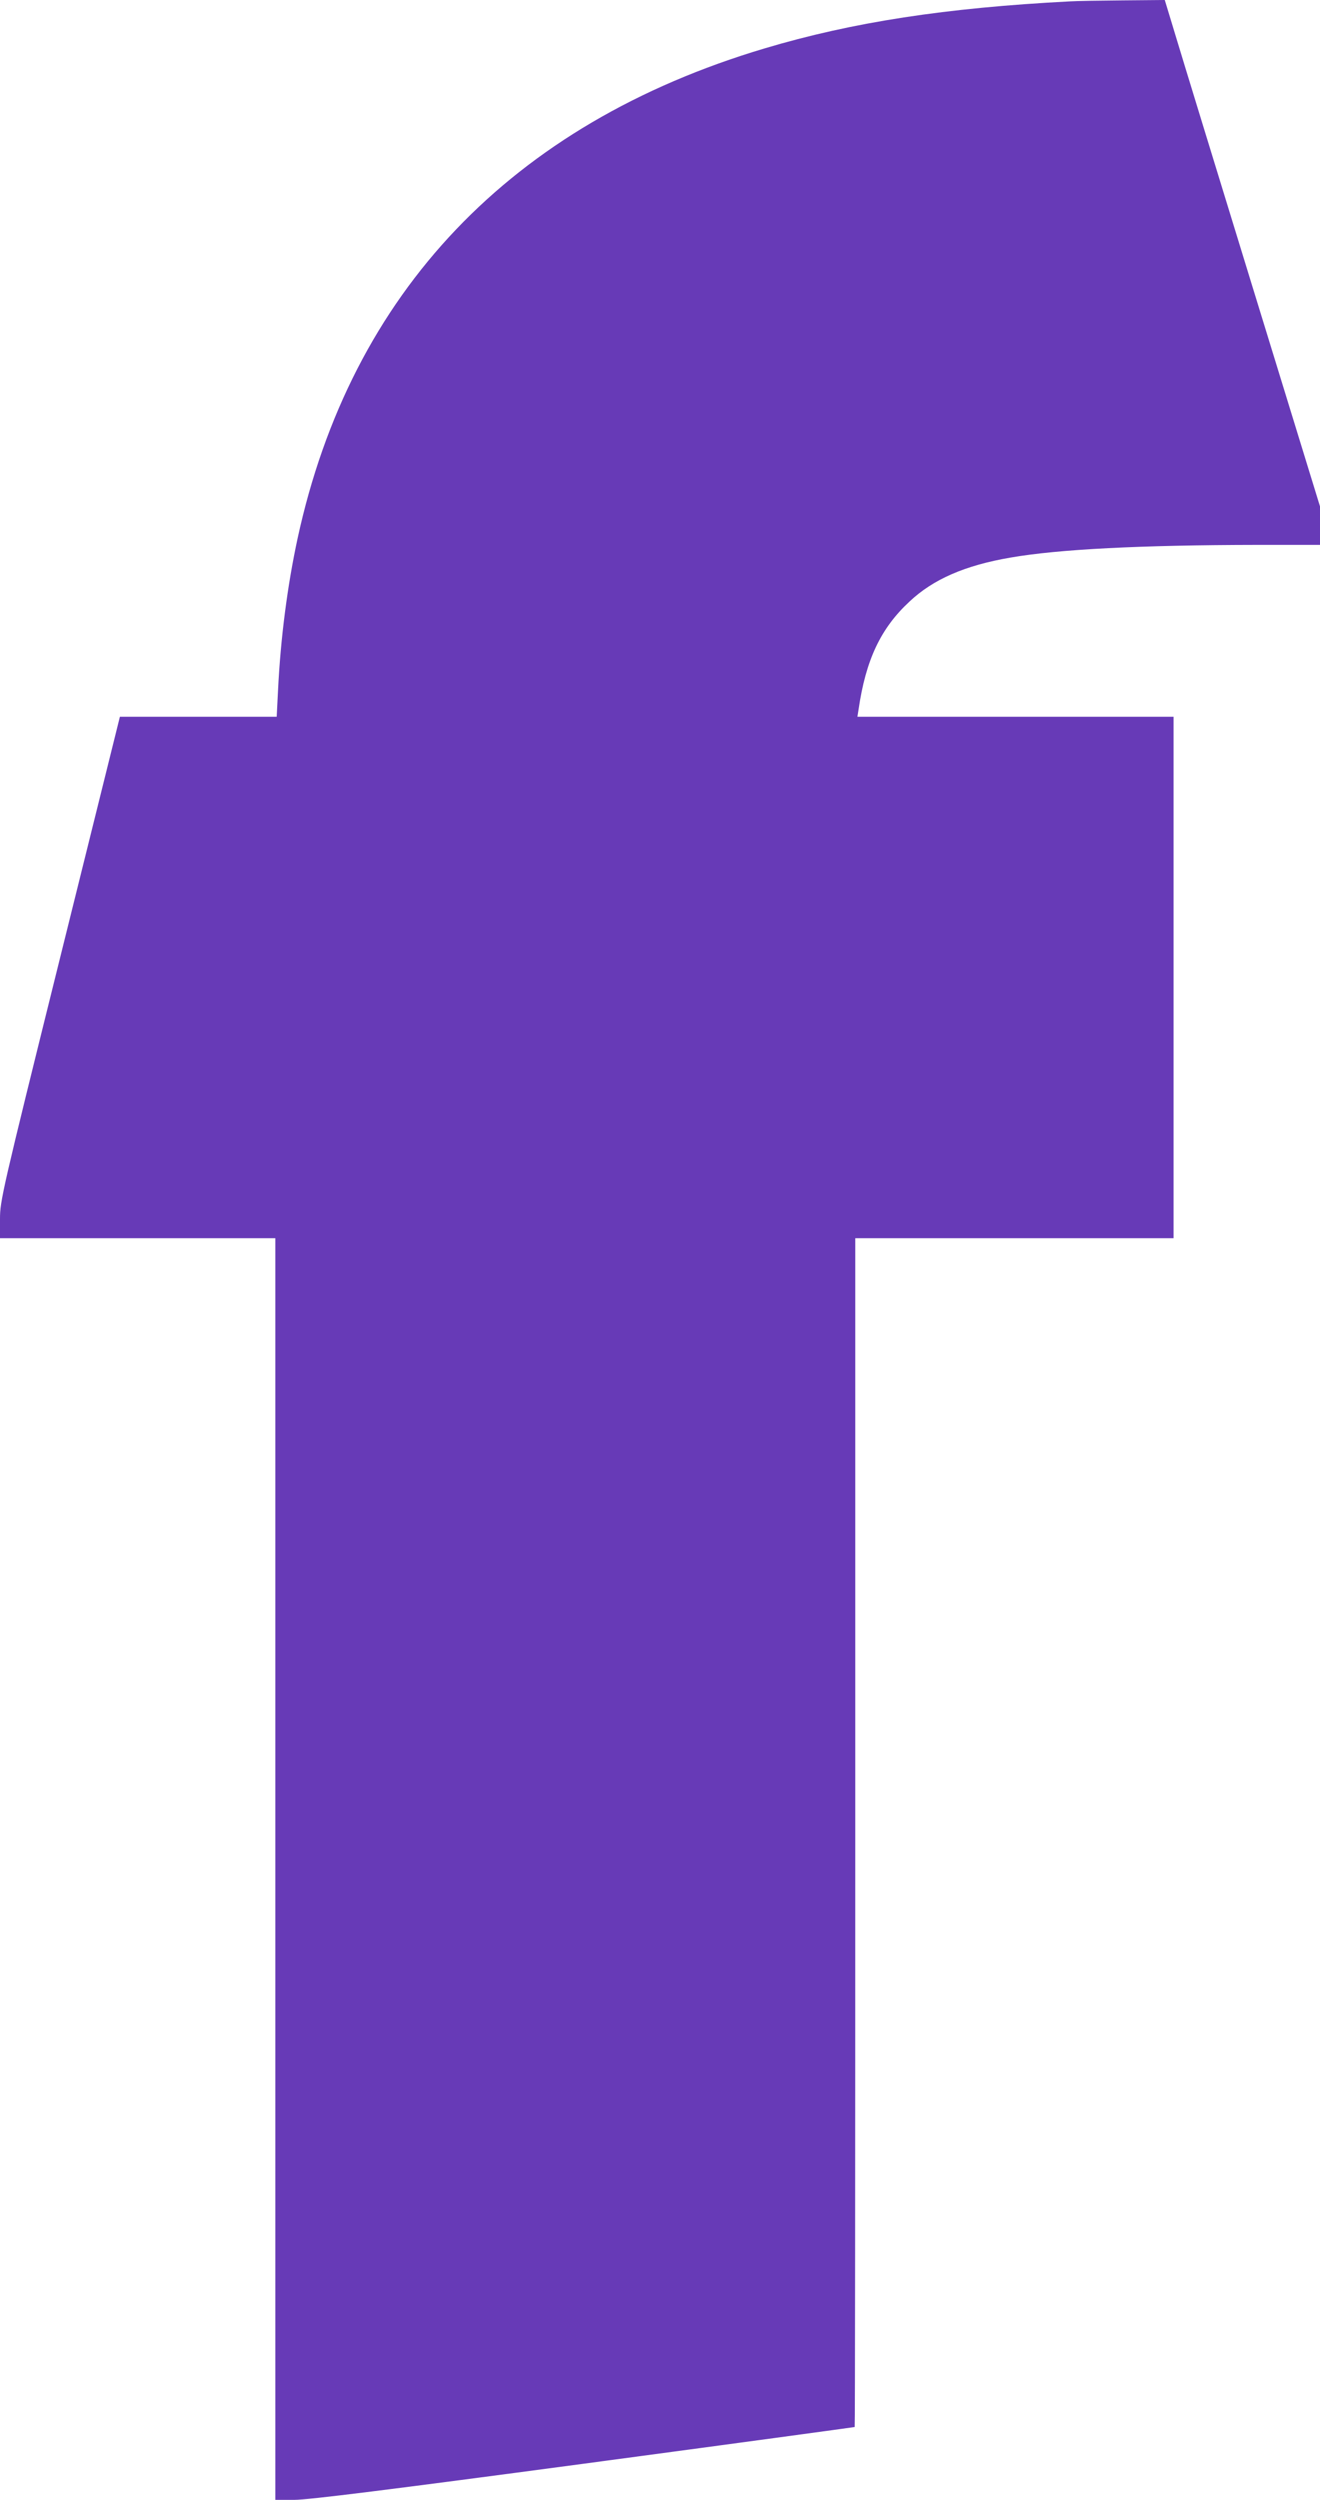 <?xml version="1.0" standalone="no"?>
<!DOCTYPE svg PUBLIC "-//W3C//DTD SVG 20010904//EN"
 "http://www.w3.org/TR/2001/REC-SVG-20010904/DTD/svg10.dtd">
<svg version="1.0" xmlns="http://www.w3.org/2000/svg"
 width="676pt" height="1280pt" viewBox="0 0 676 1280"
 preserveAspectRatio="xMidYMid meet">
<g transform="translate(0,1280) scale(0.1,-0.1)"
fill="#673ab7" stroke="none">
<path d="M5480 12793 c-636 -33 -1113 -106 -1565 -241 -1297 -387 -2118 -1249
-2391 -2509 -52 -241 -87 -510 -100 -775 l-7 -138 -401 0 -402 0 -307 -1237
c-298 -1201 -307 -1241 -307 -1335 l0 -98 705 0 705 0 0 -3230 0 -3230 98 0
c70 0 487 52 1481 185 762 102 1386 187 1388 188 2 2 3 1373 3 3045 l0 3042
815 0 815 0 0 1335 0 1335 -809 0 -810 0 6 38 c37 253 113 415 261 552 121
114 284 185 517 225 248 43 665 64 1263 65 l322 0 0 98 0 99 -344 1119 c-189
615 -368 1199 -397 1296 l-54 178 -215 -2 c-118 -1 -240 -3 -270 -5z"/>
</g>
</svg>

